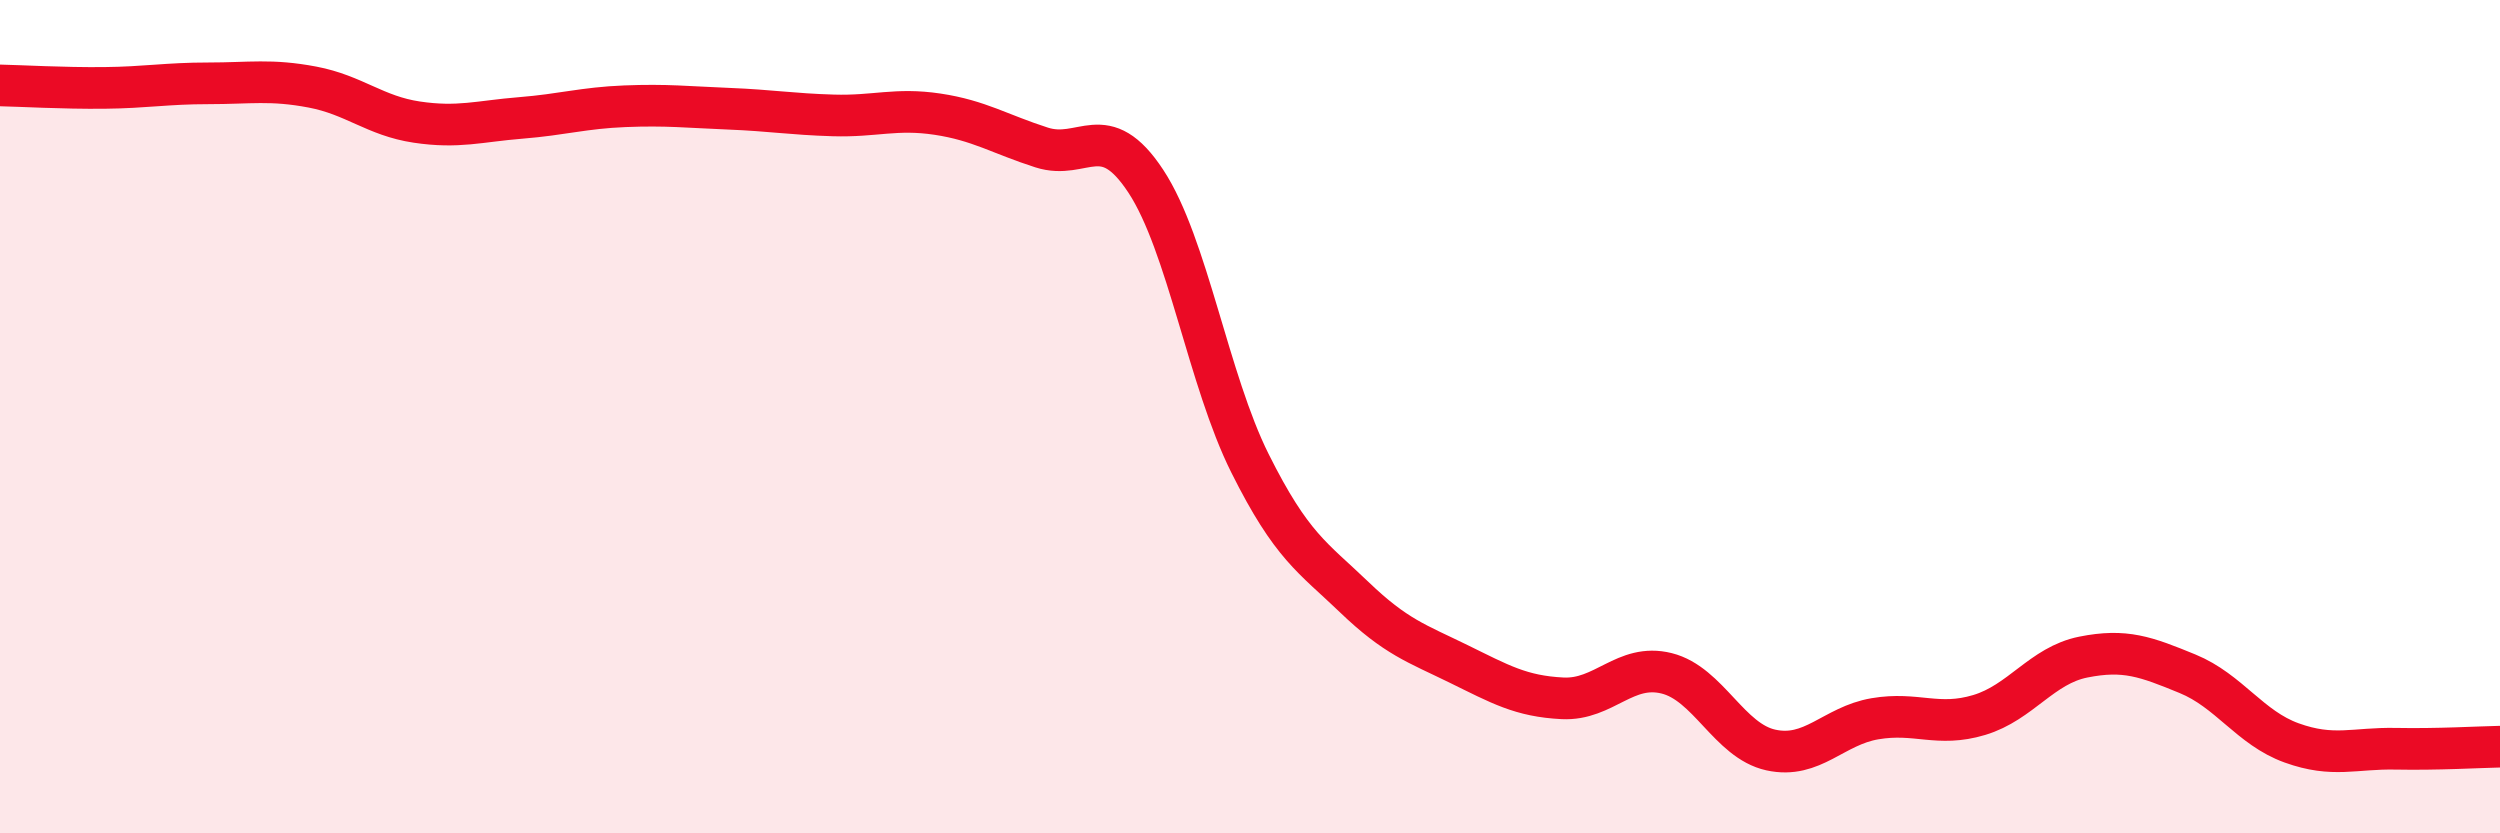 
    <svg width="60" height="20" viewBox="0 0 60 20" xmlns="http://www.w3.org/2000/svg">
      <path
        d="M 0,2.05 C 0.5,2.06 1.5,2.12 2.5,2.11 C 3.5,2.1 4,2 5,2 C 6,2 6.5,1.9 7.5,2.09 C 8.5,2.28 9,2.78 10,2.93 C 11,3.08 11.5,2.91 12.5,2.83 C 13.5,2.75 14,2.59 15,2.55 C 16,2.51 16.5,2.57 17.5,2.61 C 18.5,2.65 19,2.74 20,2.77 C 21,2.8 21.5,2.59 22.5,2.74 C 23.5,2.89 24,3.22 25,3.54 C 26,3.86 26.5,2.83 27.5,4.35 C 28.5,5.87 29,9.12 30,11.12 C 31,13.12 31.5,13.37 32.5,14.33 C 33.5,15.29 34,15.44 35,15.93 C 36,16.42 36.5,16.71 37.5,16.76 C 38.5,16.81 39,15.91 40,16.16 C 41,16.41 41.5,17.78 42.5,18 C 43.5,18.22 44,17.42 45,17.25 C 46,17.08 46.5,17.46 47.5,17.16 C 48.5,16.86 49,15.97 50,15.77 C 51,15.57 51.5,15.76 52.5,16.17 C 53.5,16.58 54,17.47 55,17.83 C 56,18.19 56.5,17.95 57.5,17.97 C 58.5,17.99 59.5,17.93 60,17.92L60 20L0 20Z"
        fill="#EB0A25"
        opacity="0.1"
        stroke-linecap="round"
        stroke-linejoin="round"
      />
      <path
        d="M 0,2.05 C 0.5,2.06 1.5,2.12 2.5,2.11 C 3.5,2.1 4,2 5,2 C 6,2 6.5,1.9 7.5,2.09 C 8.5,2.28 9,2.78 10,2.93 C 11,3.08 11.5,2.91 12.5,2.83 C 13.5,2.75 14,2.59 15,2.55 C 16,2.51 16.5,2.57 17.5,2.61 C 18.5,2.65 19,2.74 20,2.77 C 21,2.8 21.5,2.59 22.5,2.74 C 23.5,2.89 24,3.22 25,3.54 C 26,3.86 26.5,2.83 27.5,4.35 C 28.5,5.87 29,9.12 30,11.12 C 31,13.12 31.5,13.37 32.5,14.33 C 33.5,15.29 34,15.44 35,15.93 C 36,16.42 36.5,16.71 37.5,16.76 C 38.5,16.81 39,15.91 40,16.16 C 41,16.41 41.5,17.78 42.5,18 C 43.5,18.22 44,17.42 45,17.25 C 46,17.08 46.5,17.46 47.5,17.16 C 48.5,16.86 49,15.97 50,15.77 C 51,15.57 51.5,15.76 52.5,16.17 C 53.5,16.58 54,17.47 55,17.83 C 56,18.19 56.5,17.95 57.5,17.97 C 58.5,17.99 59.5,17.93 60,17.92"
        stroke="#EB0A25"
        stroke-width="1"
        fill="none"
        stroke-linecap="round"
        stroke-linejoin="round"
      />
    </svg>
  
